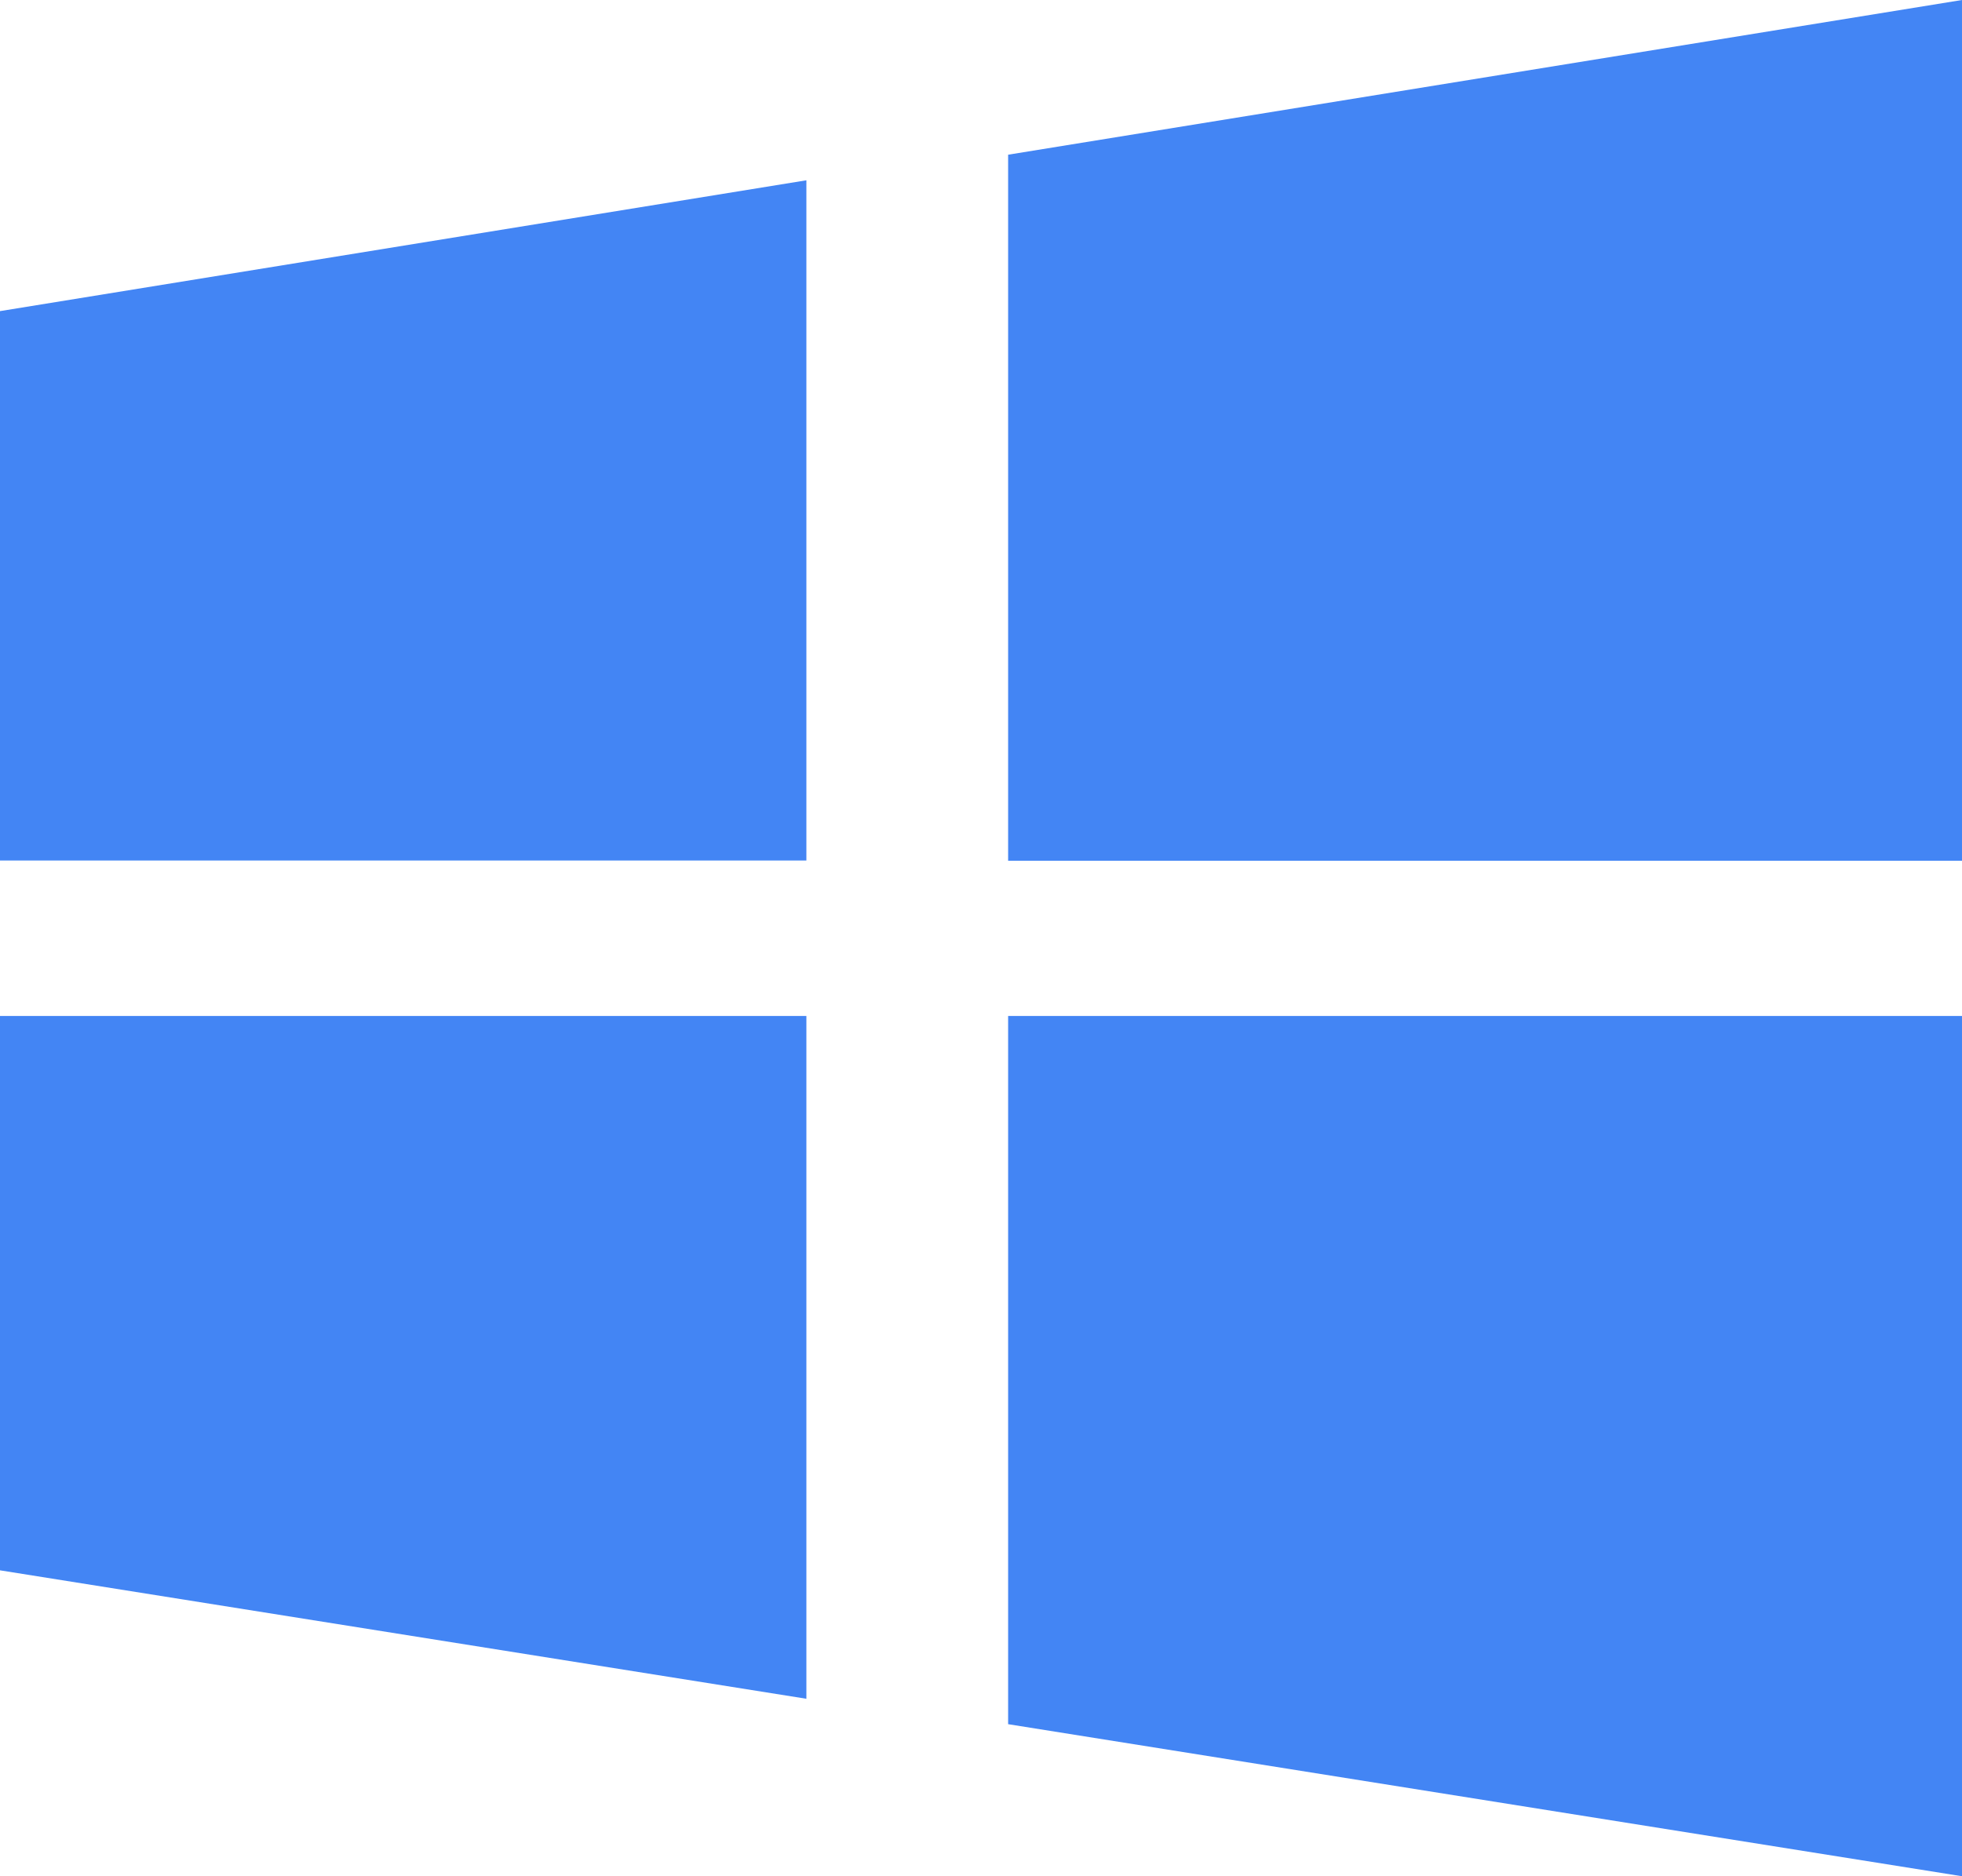 <svg width="23" height="22" viewBox="0 0 23 22" fill="none" xmlns="http://www.w3.org/2000/svg">
<g clip-path="url(#clip0_23_12)">
<path d="M11.818 1.814V10.093H23V0L11.818 1.814ZM11.818 20.217L23 22V11.913H11.818V20.217ZM0 10.09H9.453V2.114L0 3.648V10.09ZM0 18.413L9.453 19.919V11.913H0V18.413Z" fill="#4385F4"/>
</g>
<defs>
<clipPath id="clip0_23_12">
<rect width="23" height="22" fill="white"/>
</clipPath>
</defs>
</svg>
